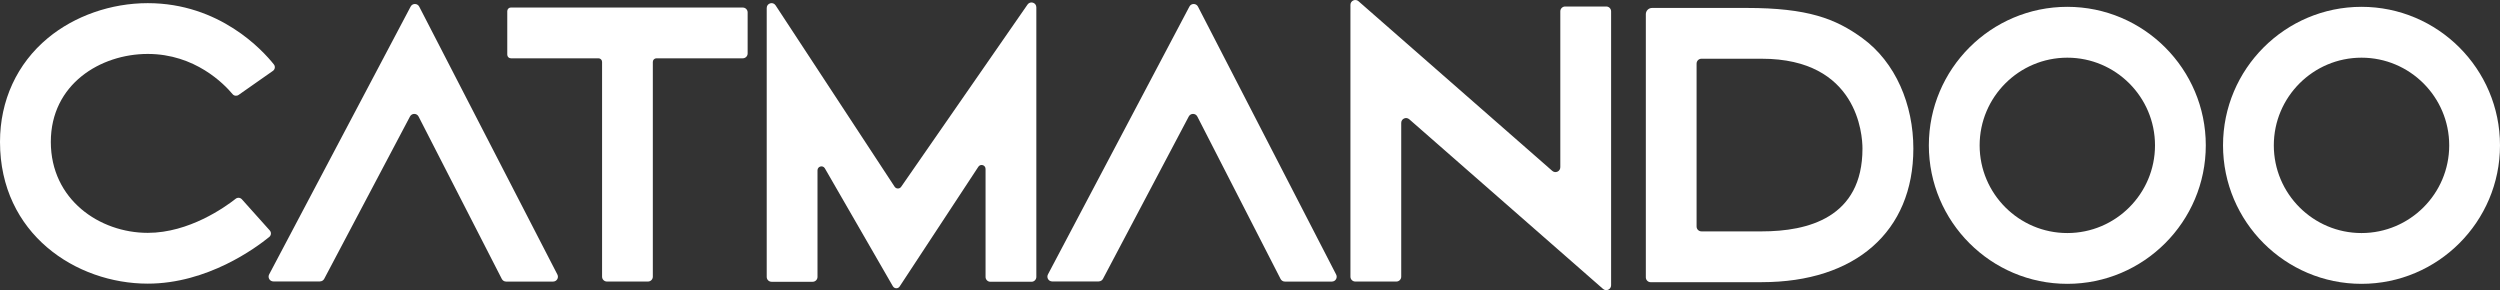 <svg xmlns="http://www.w3.org/2000/svg" id="uuid-817f2ce6-c0b4-4151-9d51-c9e458baae9b" viewBox="0 0 761.53 88.38"><rect x="0" y="0" width="761.53" height="88.38" fill="#333333" stroke="none"/><rect y="0" width="761.53" height="88.38" fill="none"></rect><path d="M226.27,2.29h-70.65c-.61,0-1.1.49-1.1,1.1v13.27c0,.61.49,1.1,1.1,1.1h26.68c.61,0,1.1.49,1.1,1.1v65.42c0,.82.66,1.48,1.48,1.48h12.5c.82,0,1.48-.66,1.48-1.48V18.86c0-.61.49-1.1,1.1-1.1h26.3c.82,0,1.48-.66,1.48-1.48V3.78c0-.82-.66-1.48-1.48-1.48" fill="#fff"></path><path d="M719.34,17.57c-14.73,0-26.71,11.98-26.71,26.71s11.98,26.71,26.71,26.71,26.72-11.98,26.72-26.71-11.98-26.71-26.72-26.71M719.34,86.46c-23.26,0-42.18-18.92-42.18-42.19s18.92-42.19,42.18-42.19,42.19,18.93,42.19,42.19-18.92,42.19-42.19,42.19" fill="#fff"></path><path d="M629.73,17.57c-14.73,0-26.71,11.98-26.71,26.71s11.98,26.71,26.71,26.71,26.71-11.98,26.71-26.71-11.98-26.71-26.71-26.71M629.73,86.46c-23.26,0-42.18-18.92-42.18-42.19s18.92-42.19,42.18-42.19,42.18,18.93,42.18,42.19-18.92,42.19-42.18,42.19" fill="#fff"></path><path d="M516.8,69c0,.82.66,1.48,1.48,1.48h18.38c13.99,0,30.67-4.13,30.67-25.22,0-4.26-1.48-27.37-30.67-27.37h-18.38c-.82,0-1.48.66-1.48,1.48v49.63ZM536.67,85.96h-33.85c-.82,0-1.48-.66-1.48-1.48V4.32c0-1.05.85-1.9,1.9-1.9h28.8c18.61,0,27.1,3.26,35.23,9.17,10.18,7.41,15.56,20.27,15.56,33.67,0,25.29-17.68,40.69-46.15,40.69" fill="#fff"></path><path d="M334.68,85.73h-14.17c-1.1,0-1.81-1.17-1.29-2.15L362.31,2c.55-1.05,2.05-1.04,2.6,0l42.1,81.63c.5.98-.2,2.14-1.3,2.14h-14.33c-.55,0-1.05-.31-1.3-.8l-25.36-49.48c-.54-1.05-2.04-1.06-2.6-.02l-26.14,49.47c-.25.48-.75.78-1.3.78" fill="#fff"></path><path d="M97.45,85.73h-14.17c-1.1,0-1.81-1.17-1.29-2.15L125.09,2c.55-1.05,2.05-1.04,2.6,0l42.1,81.63c.5.98-.21,2.14-1.3,2.14h-14.33c-.55,0-1.05-.31-1.3-.8l-25.36-49.48c-.54-1.05-2.04-1.06-2.6-.02l-26.14,49.47c-.25.48-.75.78-1.29.78" fill="#fff"></path><path d="M488.31,88.01l-59.03-51.68c-.96-.84-2.45-.16-2.45,1.11v46.84c0,.82-.66,1.48-1.48,1.48h-12.51c-.82,0-1.48-.66-1.48-1.48V1.48c0-1.27,1.5-1.95,2.45-1.11l59.03,51.68c.96.84,2.45.16,2.45-1.11V3.46c0-.82.66-1.48,1.48-1.48h12.51c.82,0,1.48.66,1.48,1.48v83.44c0,1.27-1.5,1.95-2.45,1.11" fill="#fff"></path><path d="M272.01,87.25l-20.77-36.01c-.64-1.02-2.22-.56-2.22.64v32.48c0,.81-.66,1.47-1.47,1.47h-12.53c-.81,0-1.47-.66-1.47-1.47V2.43c0-1.45,1.88-2.03,2.69-.82l36.28,55.28c.47.69,1.48.71,1.97.03L313.01,1.37c.83-1.17,2.67-.58,2.67.85v82.14c0,.81-.66,1.47-1.47,1.47h-12.53c-.81,0-1.47-.66-1.47-1.47v-32.9c0-1.17-1.49-1.65-2.17-.7l-24.03,36.55c-.5.69-1.53.66-1.99-.06" fill="#fff"></path><path d="M45.01,86.4C23.19,86.4,0,71.27,0,43.22c0-12.6,5.18-23.83,14.57-31.62C22.73,4.84,33.82.96,45.01.96c21.91,0,35,14.38,38.41,18.66.5.62.36,1.53-.3,1.98l-10.43,7.31c-.59.41-1.38.32-1.84-.23-2.58-3.09-11.45-12.25-25.84-12.25s-29.53,9.2-29.53,26.79,14.86,27.71,29.53,27.71c12.56,0,23.51-7.81,26.79-10.39.57-.45,1.39-.37,1.88.17l8.49,9.48c.53.59.46,1.49-.15,1.99-4.08,3.32-18.83,14.22-37.01,14.22" fill="#fff"></path></svg>